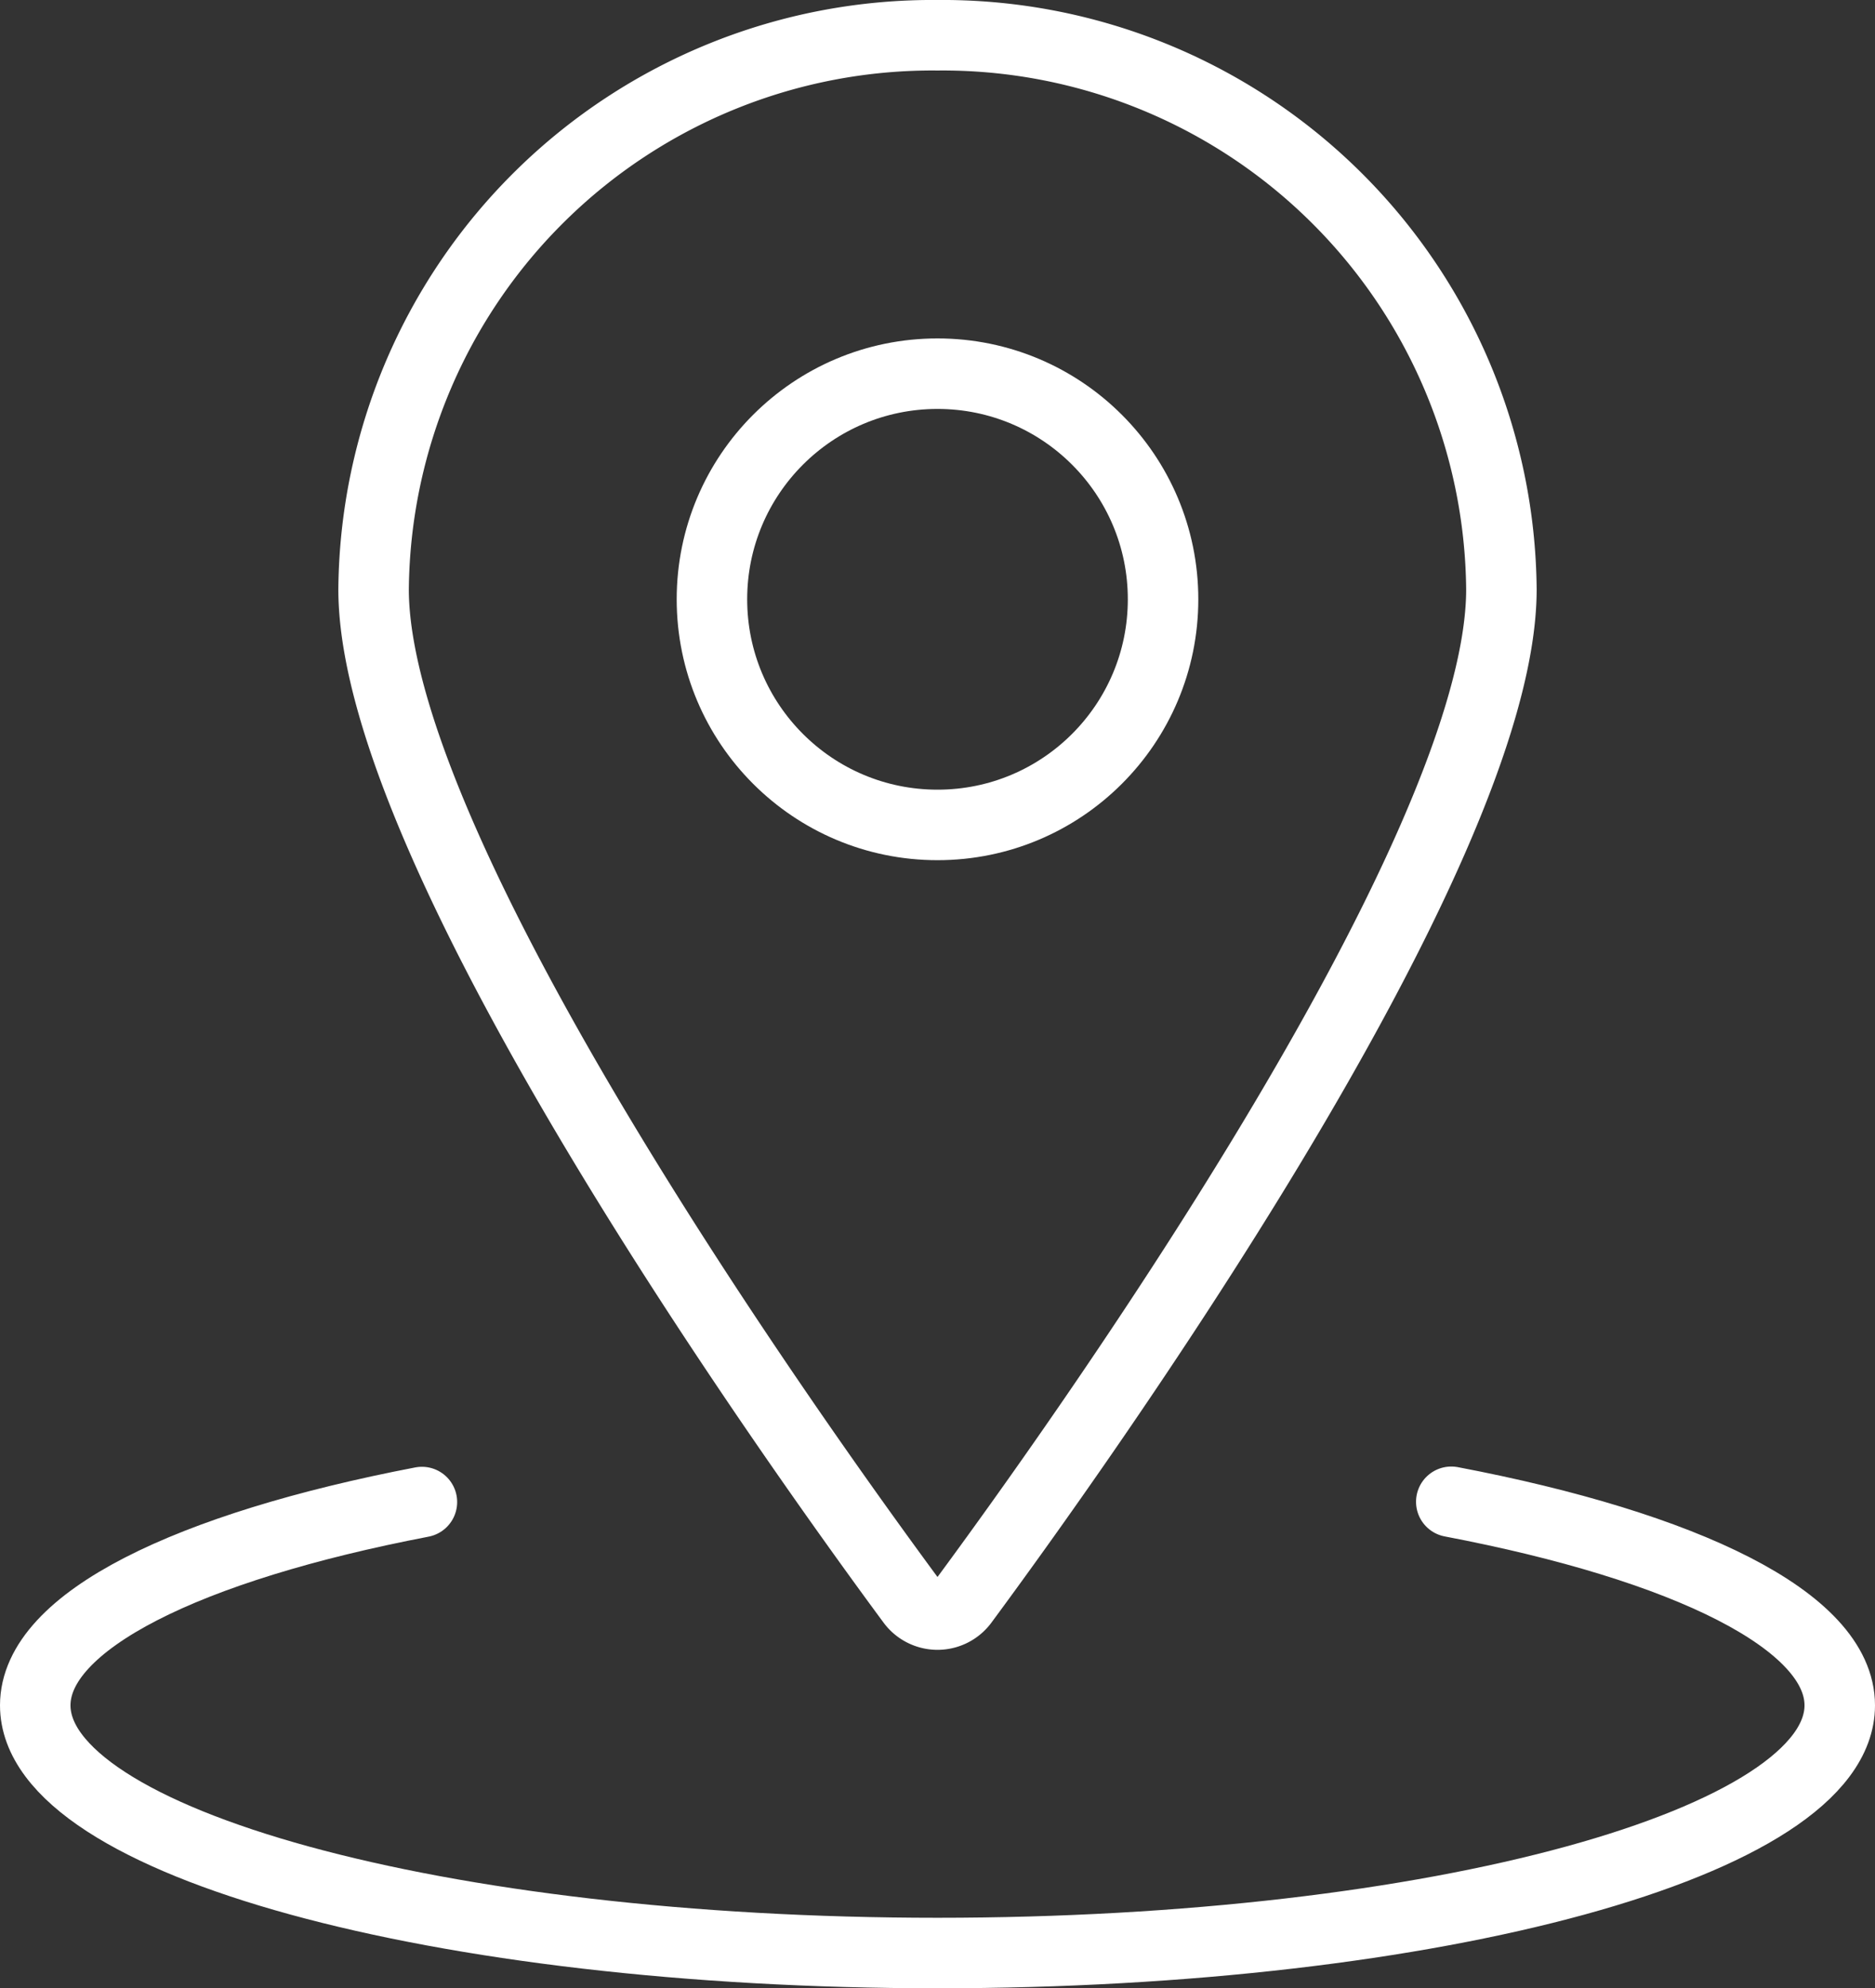 <svg xmlns="http://www.w3.org/2000/svg" width="66.5" height="70.5" viewBox="0 0 66.5 70.5"><rect x="0" y="0" width="66.5" height="70.5" fill="#333333" stroke="none"/><g id="Map" transform="translate(1.25 1.25)"><g id="pin-location-1"><circle id="Oval" cx="8" cy="8" r="8" transform="translate(24 12)" fill="none" stroke="#fff" stroke-linecap="round" stroke-linejoin="round" stroke-miterlimit="10" stroke-width="2.5"></circle><path id="Path" d="M20,0A19.825,19.825,0,0,1,40,19.646c0,9.462-15.206,30.638-19.1,35.906a1.129,1.129,0,0,1-1.8,0C15.206,50.284,0,29.107,0,19.646A19.825,19.825,0,0,1,20,0Z" transform="translate(12)" fill="none" stroke="#fff" stroke-linecap="round" stroke-linejoin="round" stroke-miterlimit="10" stroke-width="2.5"></path><path id="Path-2" data-name="Path" d="M50.222,0C58.548,1.584,64,4.227,64,7.218,64,12.069,49.676,16,32,16S0,12.069,0,7.218C0,4.233,5.428,1.6,13.714.009" transform="translate(0 52)" fill="none" stroke="#fff" stroke-linecap="round" stroke-linejoin="round" stroke-miterlimit="10" stroke-width="2.5"></path></g></g></svg>